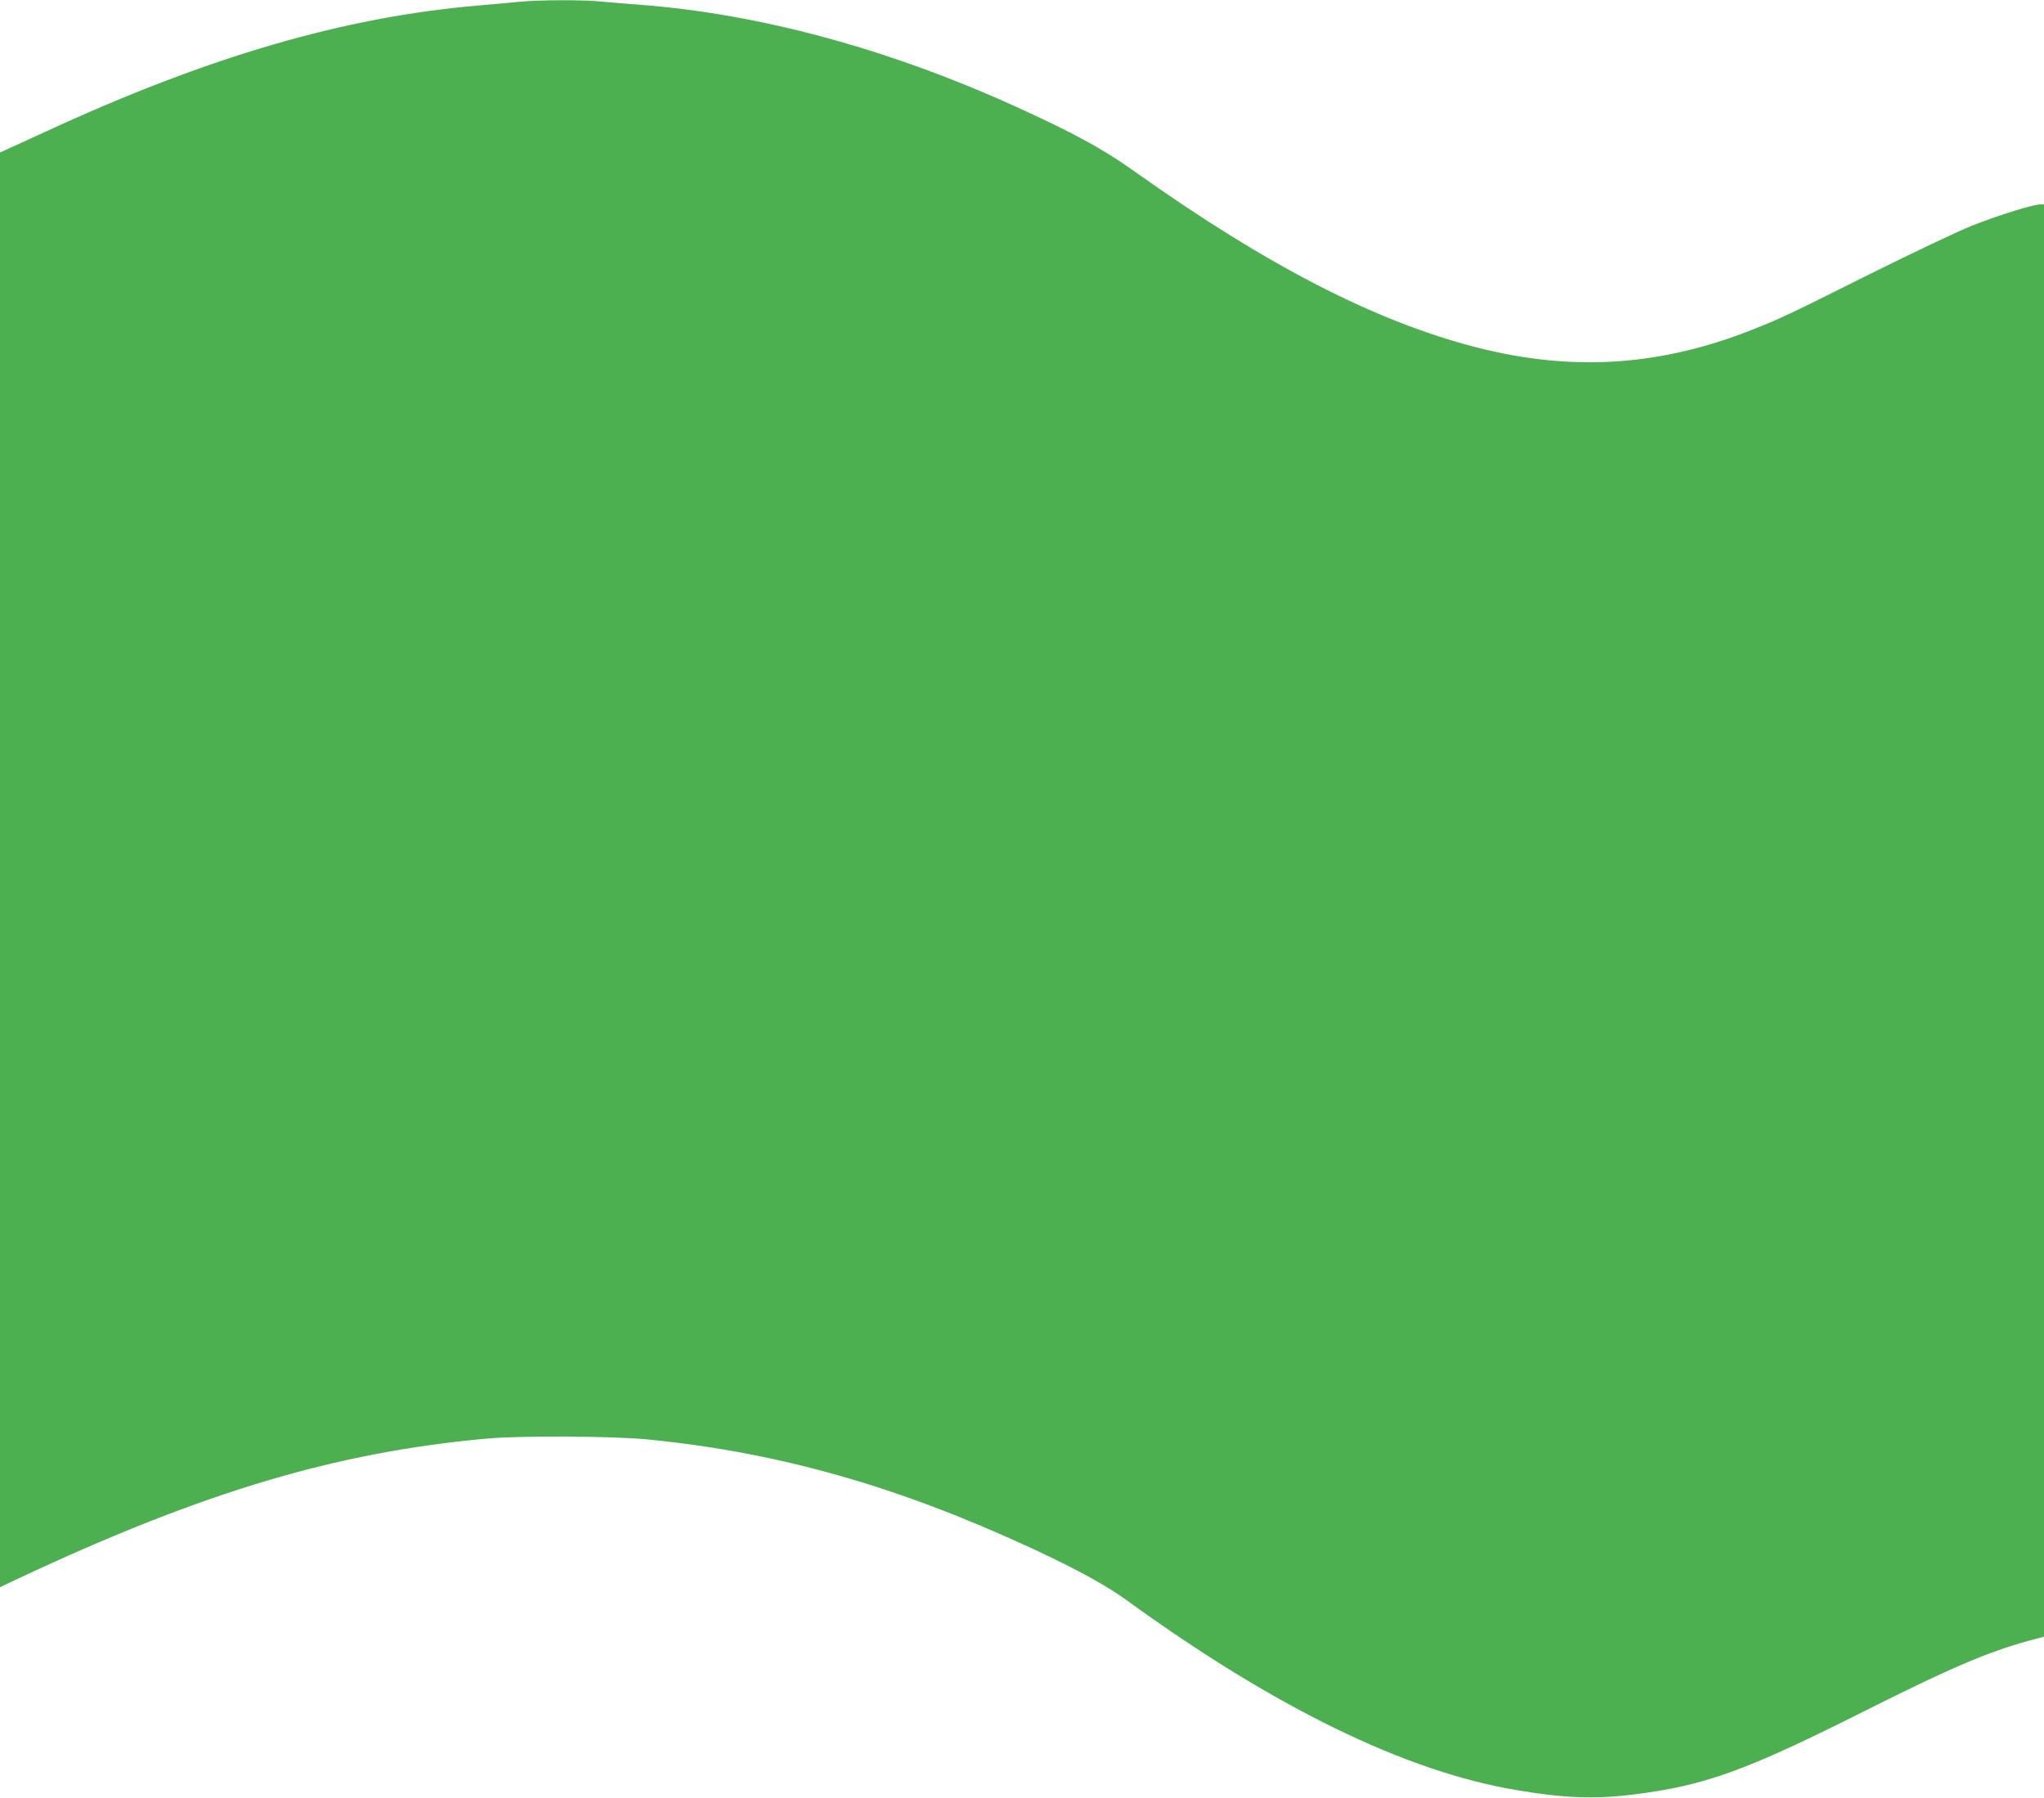 <?xml version="1.0" standalone="no"?>
<!DOCTYPE svg PUBLIC "-//W3C//DTD SVG 20010904//EN"
 "http://www.w3.org/TR/2001/REC-SVG-20010904/DTD/svg10.dtd">
<svg version="1.0" xmlns="http://www.w3.org/2000/svg"
 width="1280pt" height="1126pt" viewBox="0 0 1280 1126"
 preserveAspectRatio="xMidYMid meet">
<g transform="translate(0,1126) scale(0.1,-0.1)"
fill="#4caf50" stroke="none">
<path d="M3255 11249 c-49 -5 -169 -16 -265 -24 -836 -72 -1684 -319 -2697
-786 -109 -50 -219 -101 -245 -112 l-48 -22 0 -4492 0 -4492 107 51 c1159 544
1993 794 2943 880 216 19 790 16 1010 -6 818 -81 1563 -293 2400 -681 277
-128 468 -233 595 -325 925 -672 1747 -1073 2440 -1189 299 -51 495 -58 734
-28 447 56 699 147 1436 517 579 291 811 388 1093 460 l42 11 0 4484 0 4485
-24 0 c-43 0 -262 -68 -424 -132 -86 -34 -375 -171 -642 -304 -522 -261 -544
-271 -725 -344 -583 -233 -1135 -270 -1740 -115 -631 162 -1314 513 -2145
1105 -197 140 -380 239 -745 405 -794 360 -1600 578 -2345 635 -80 6 -189 15
-243 20 -115 12 -385 11 -512 -1z"/>
</g>
</svg>
